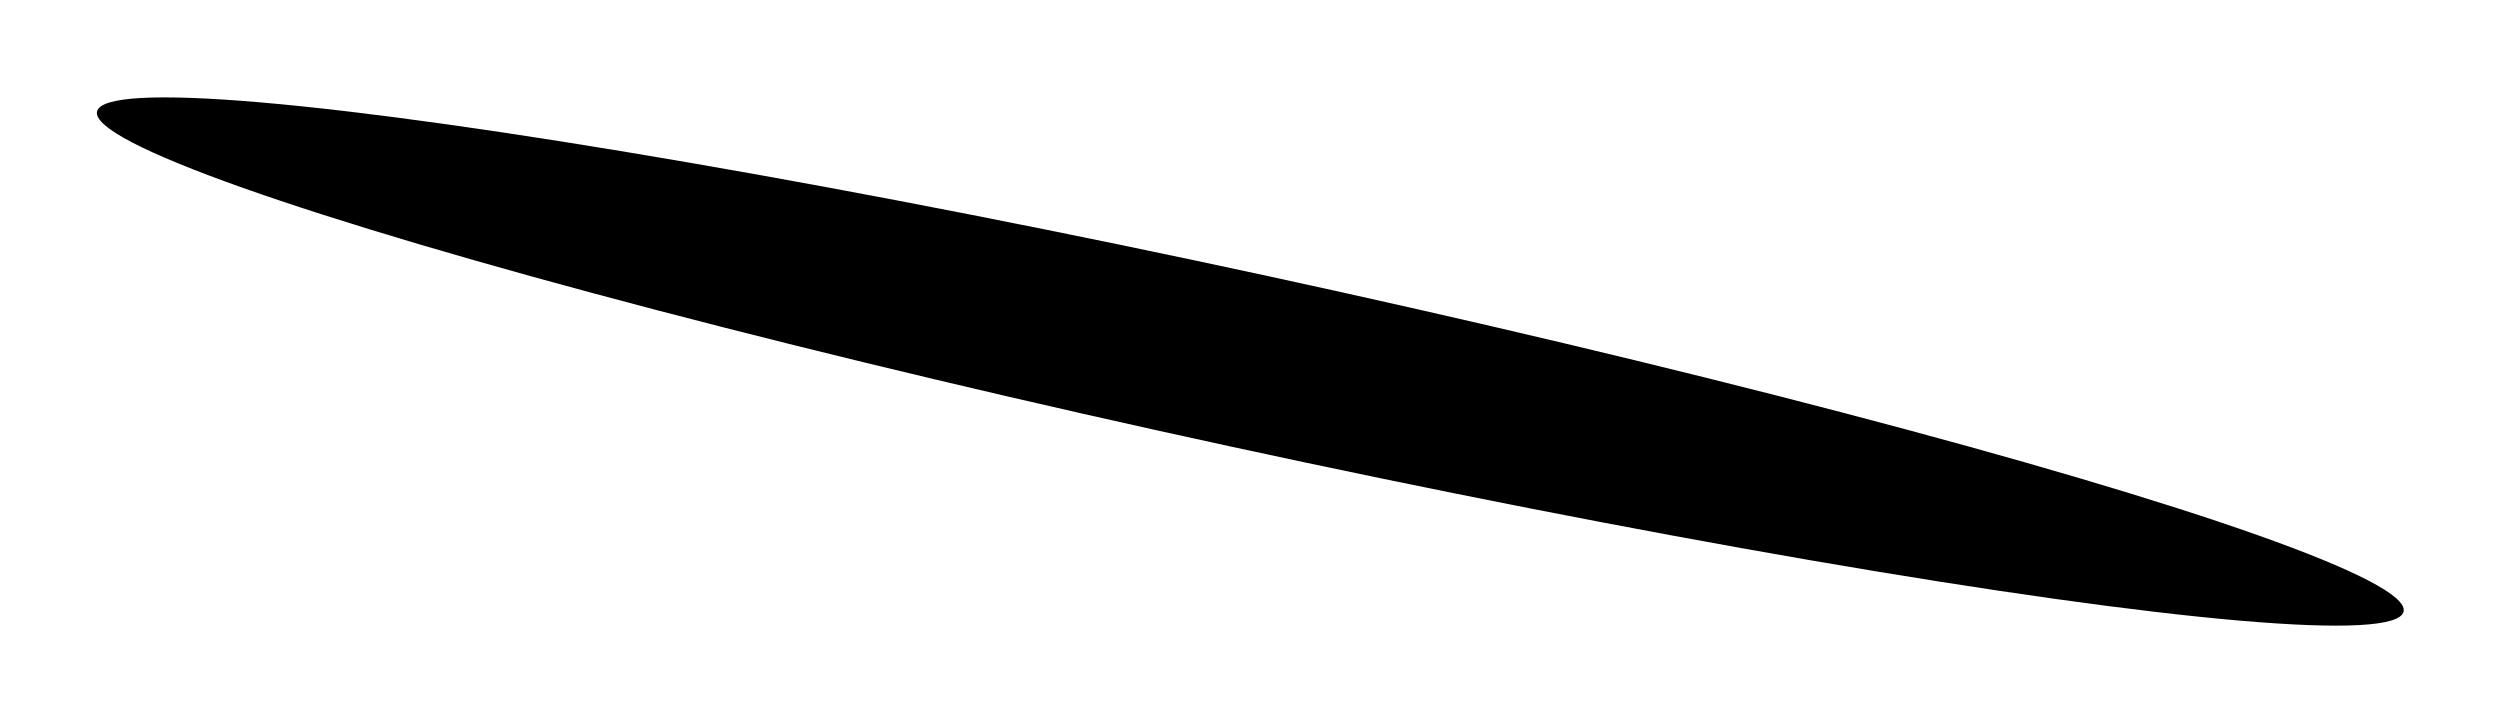 <?xml version="1.0" encoding="UTF-8"?> <svg xmlns="http://www.w3.org/2000/svg" width="1305" height="377" viewBox="0 0 1305 377" fill="none"><g filter="url(#filter0_f_333_113)"><ellipse cx="652.667" cy="188.716" rx="616" ry="45.537" transform="rotate(12.23 652.667 188.716)" fill="black"></ellipse></g><defs><filter id="filter0_f_333_113" x="0.567" y="0.809" width="1304.2" height="375.815" filterUnits="userSpaceOnUse" color-interpolation-filters="sRGB"><feFlood flood-opacity="0" result="BackgroundImageFix"></feFlood><feBlend mode="normal" in="SourceGraphic" in2="BackgroundImageFix" result="shape"></feBlend><feGaussianBlur stdDeviation="25" result="effect1_foregroundBlur_333_113"></feGaussianBlur></filter></defs></svg> 